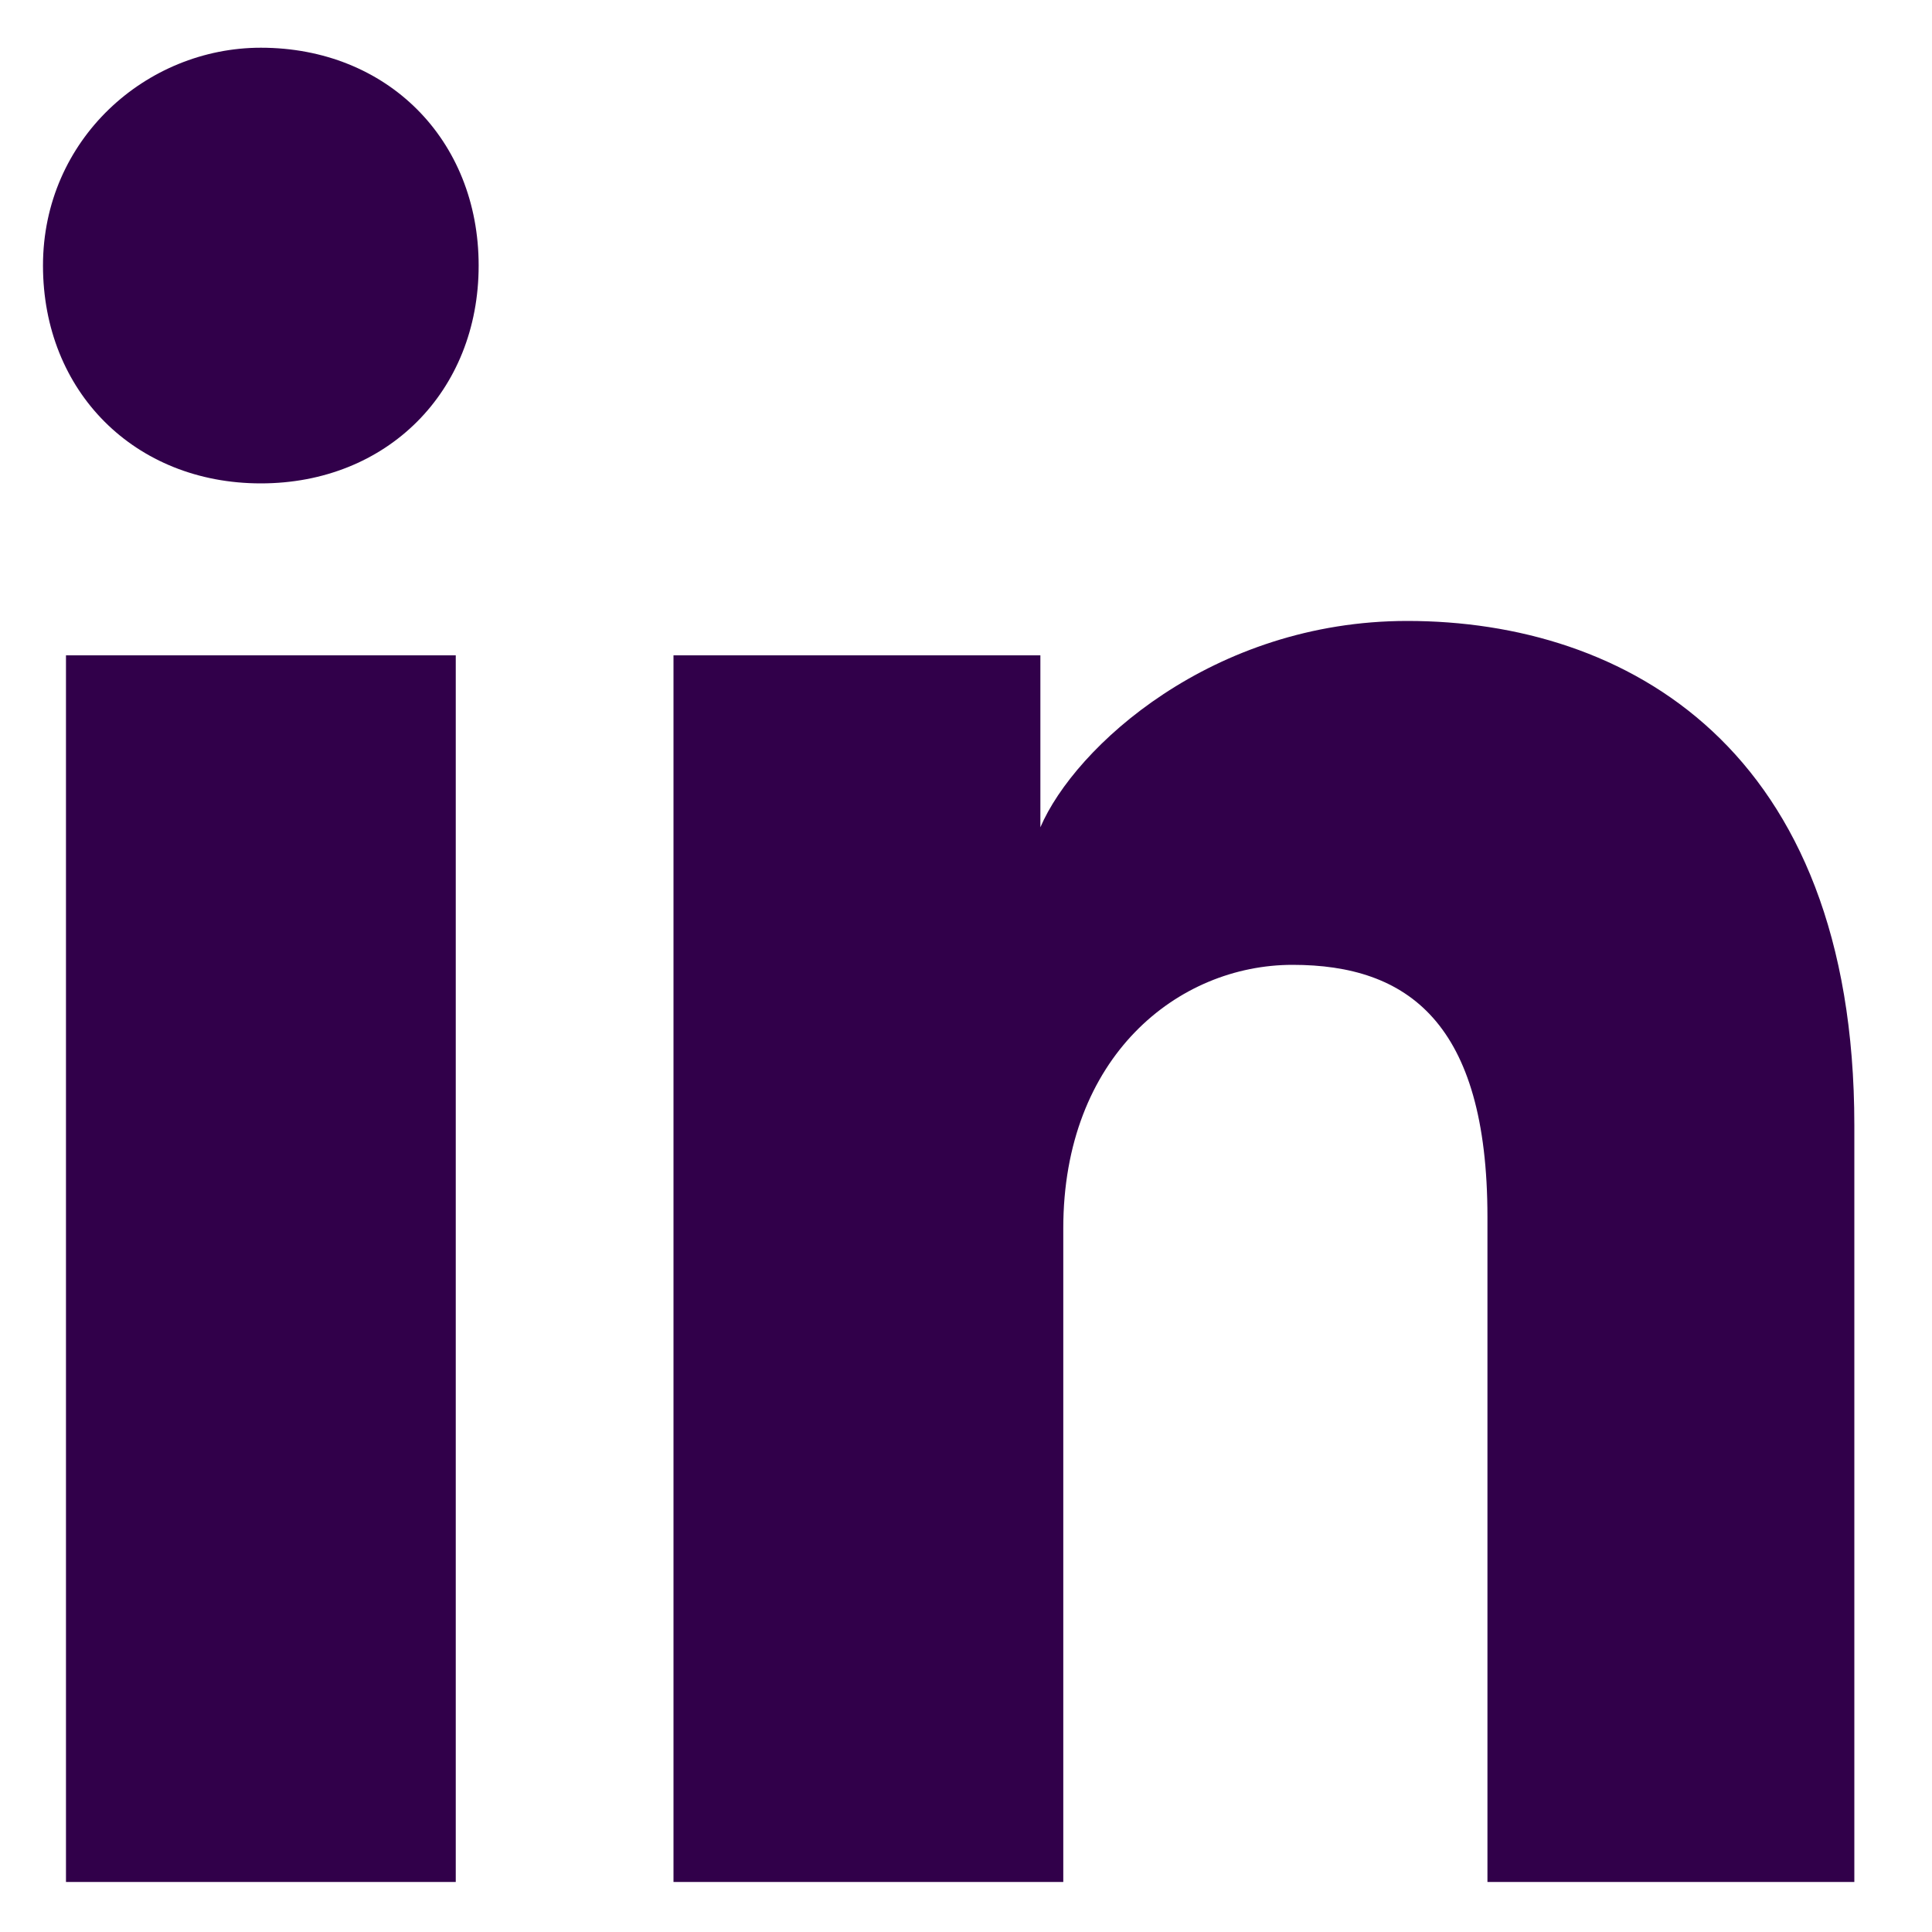 <svg width="20" height="20" viewBox="0 0 20 20" fill="none" xmlns="http://www.w3.org/2000/svg">
<path d="M4.718 19.482H0.683V6.784H4.718V19.482ZM2.7 5.004C1.395 5.004 0.445 4.054 0.445 2.749C0.445 1.443 1.513 0.494 2.7 0.494C4.006 0.494 4.955 1.443 4.955 2.749C4.955 4.054 4.006 5.004 2.7 5.004ZM19.433 19.482H15.398V12.599C15.398 10.581 14.568 9.988 13.381 9.988C12.194 9.988 11.007 10.937 11.007 12.717V19.482H6.972V6.784H10.77V8.564C11.126 7.733 12.55 6.428 14.568 6.428C16.822 6.428 19.196 7.733 19.196 11.649V19.482H19.433Z" fill="#31004A"/>
</svg>
